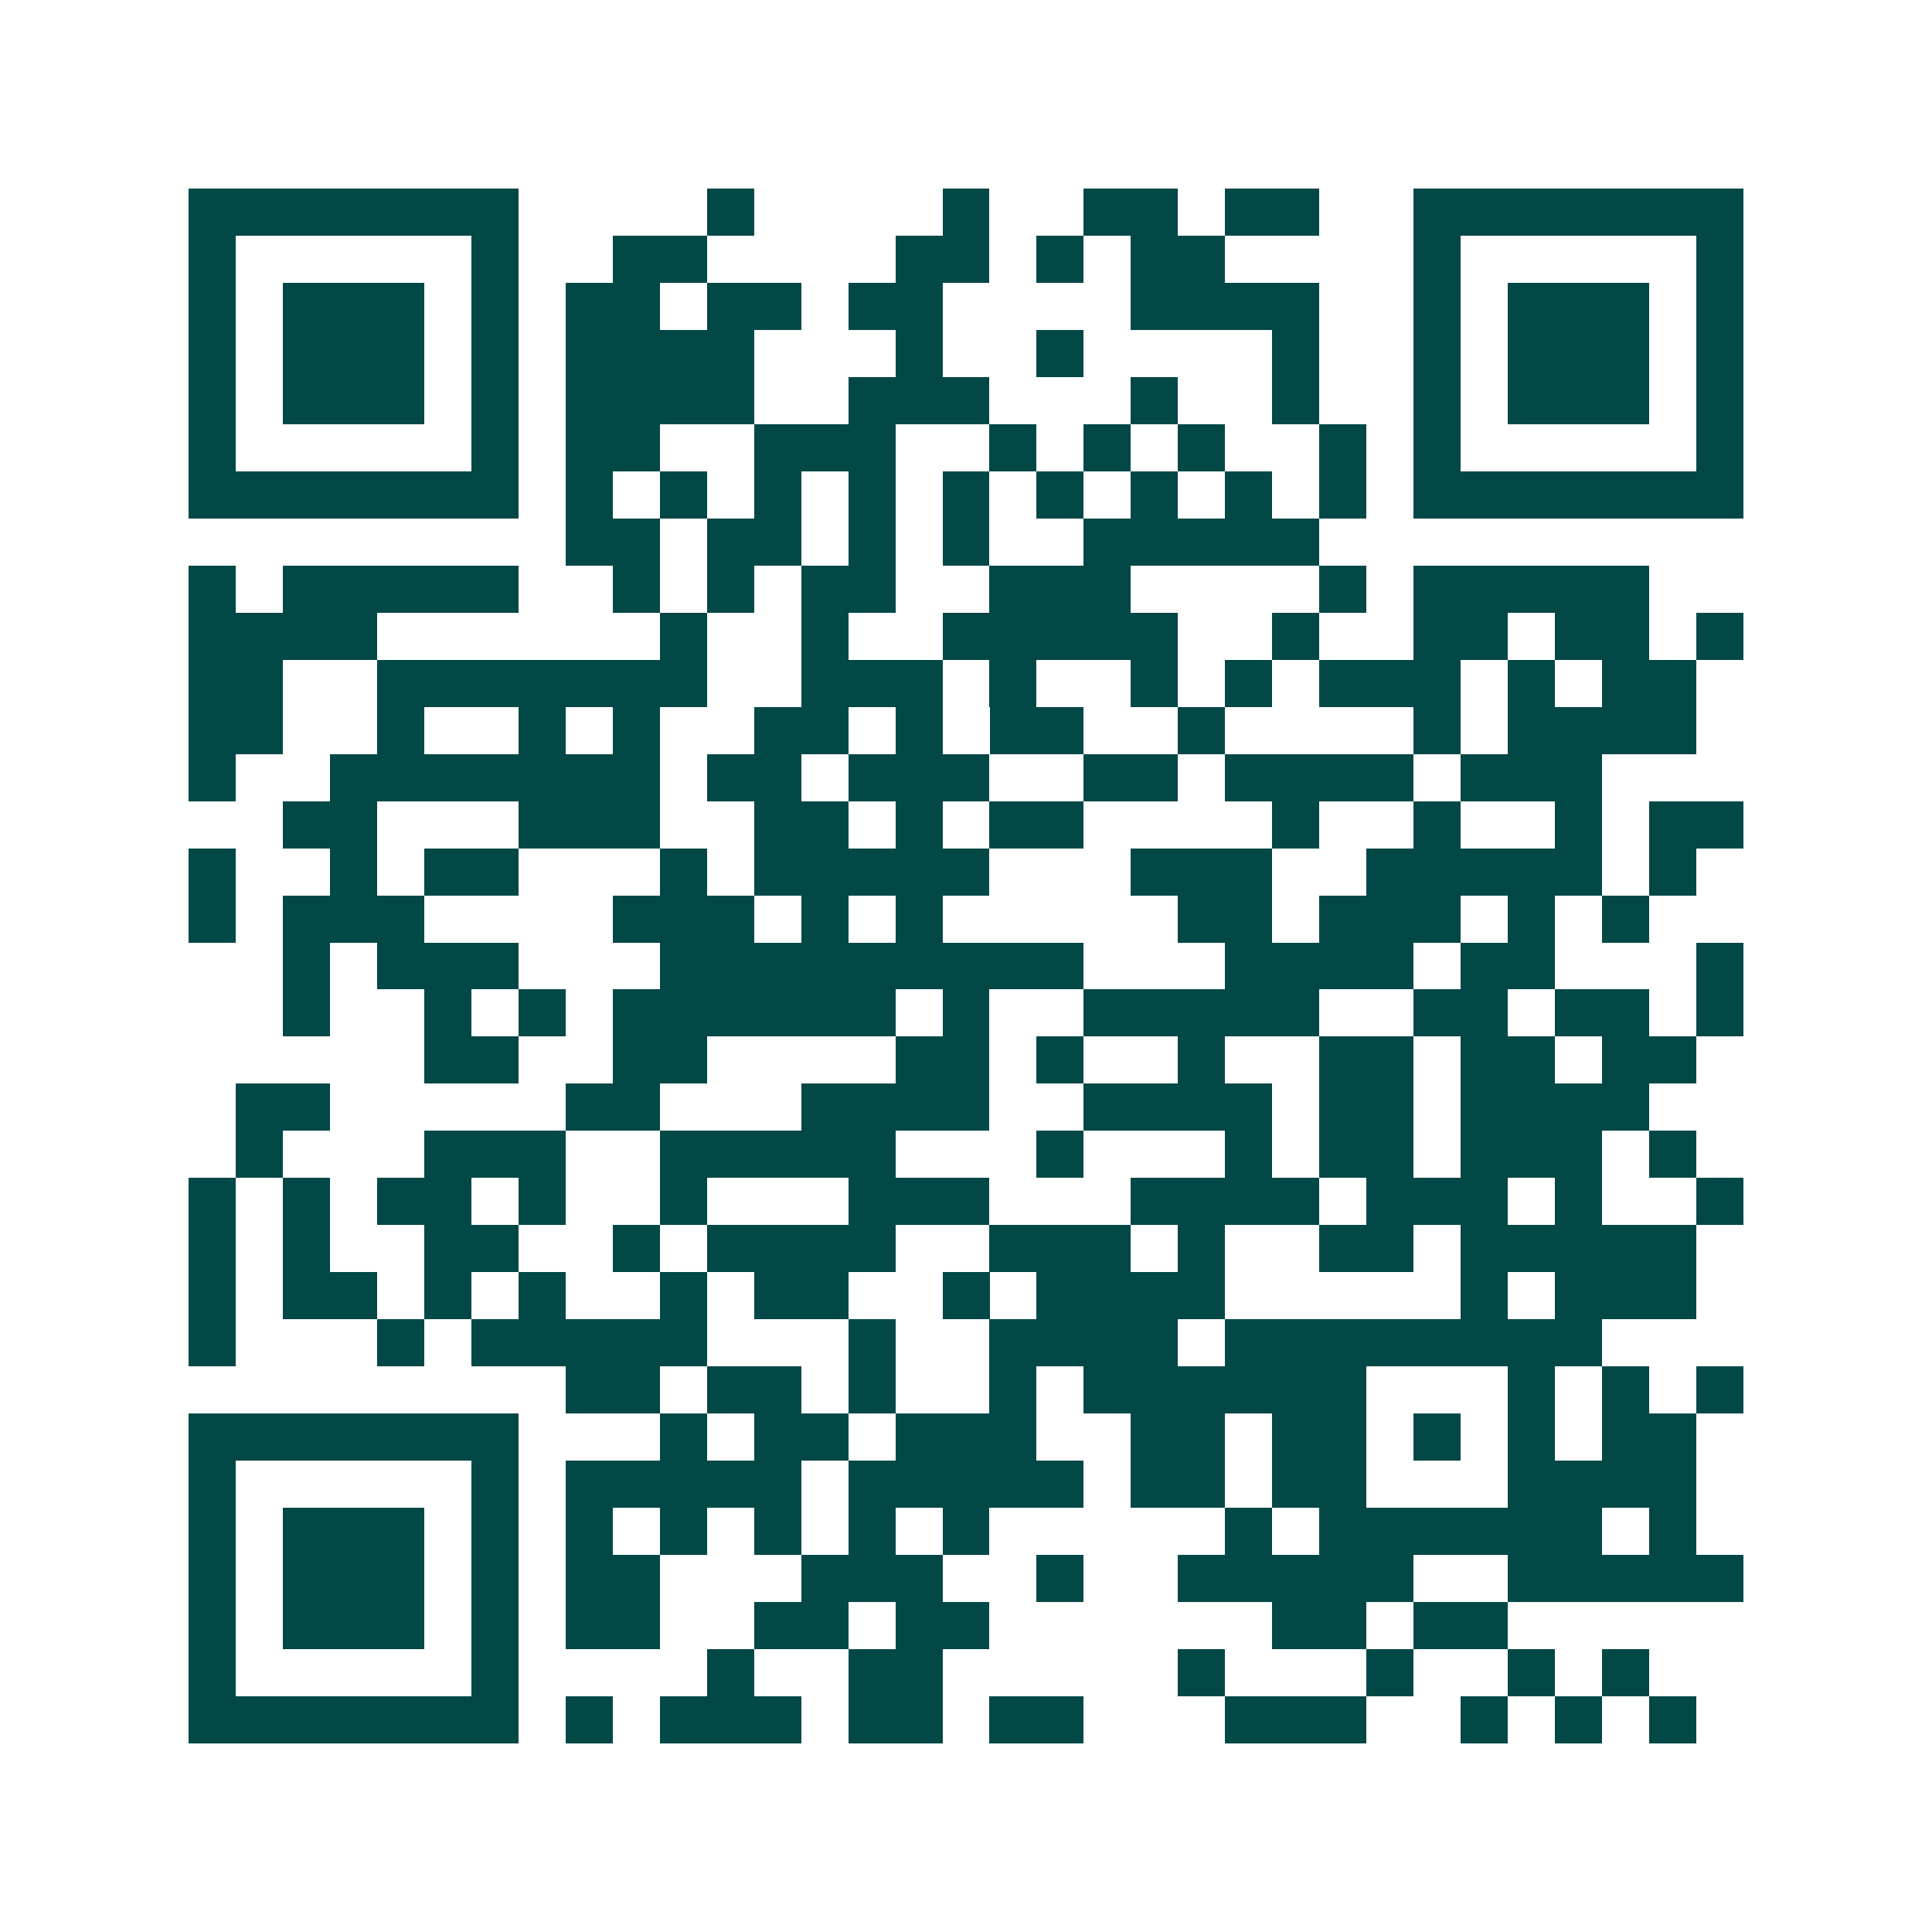 <svg xmlns="http://www.w3.org/2000/svg" width="200" height="200" viewBox="0 0 41 41" shape-rendering="crispEdges"><path fill="#ffffff" d="M0 0h41v41H0z"/><path stroke="#014847" d="M4 4.5h7m4 0h1m4 0h1m2 0h2m1 0h2m2 0h7M4 5.5h1m5 0h1m2 0h2m4 0h2m1 0h1m1 0h2m4 0h1m5 0h1M4 6.5h1m1 0h3m1 0h1m1 0h2m1 0h2m1 0h2m4 0h4m2 0h1m1 0h3m1 0h1M4 7.5h1m1 0h3m1 0h1m1 0h4m3 0h1m2 0h1m4 0h1m2 0h1m1 0h3m1 0h1M4 8.5h1m1 0h3m1 0h1m1 0h4m2 0h3m3 0h1m2 0h1m2 0h1m1 0h3m1 0h1M4 9.5h1m5 0h1m1 0h2m2 0h3m2 0h1m1 0h1m1 0h1m2 0h1m1 0h1m5 0h1M4 10.5h7m1 0h1m1 0h1m1 0h1m1 0h1m1 0h1m1 0h1m1 0h1m1 0h1m1 0h1m1 0h7M12 11.5h2m1 0h2m1 0h1m1 0h1m2 0h5M4 12.5h1m1 0h5m2 0h1m1 0h1m1 0h2m2 0h3m4 0h1m1 0h5M4 13.5h4m6 0h1m2 0h1m2 0h5m2 0h1m2 0h2m1 0h2m1 0h1M4 14.5h2m2 0h7m2 0h3m1 0h1m2 0h1m1 0h1m1 0h3m1 0h1m1 0h2M4 15.5h2m2 0h1m2 0h1m1 0h1m2 0h2m1 0h1m1 0h2m2 0h1m4 0h1m1 0h4M4 16.5h1m2 0h7m1 0h2m1 0h3m2 0h2m1 0h4m1 0h3M6 17.5h2m3 0h3m2 0h2m1 0h1m1 0h2m4 0h1m2 0h1m2 0h1m1 0h2M4 18.5h1m2 0h1m1 0h2m3 0h1m1 0h5m3 0h3m2 0h5m1 0h1M4 19.5h1m1 0h3m4 0h3m1 0h1m1 0h1m5 0h2m1 0h3m1 0h1m1 0h1M6 20.5h1m1 0h3m3 0h9m3 0h4m1 0h2m3 0h1M6 21.5h1m2 0h1m1 0h1m1 0h6m1 0h1m2 0h5m2 0h2m1 0h2m1 0h1M9 22.5h2m2 0h2m4 0h2m1 0h1m2 0h1m2 0h2m1 0h2m1 0h2M5 23.5h2m5 0h2m3 0h4m2 0h4m1 0h2m1 0h4M5 24.5h1m3 0h3m2 0h5m3 0h1m3 0h1m1 0h2m1 0h3m1 0h1M4 25.5h1m1 0h1m1 0h2m1 0h1m2 0h1m3 0h3m3 0h4m1 0h3m1 0h1m2 0h1M4 26.5h1m1 0h1m2 0h2m2 0h1m1 0h4m2 0h3m1 0h1m2 0h2m1 0h5M4 27.5h1m1 0h2m1 0h1m1 0h1m2 0h1m1 0h2m2 0h1m1 0h4m5 0h1m1 0h3M4 28.5h1m3 0h1m1 0h5m3 0h1m2 0h4m1 0h8M12 29.5h2m1 0h2m1 0h1m2 0h1m1 0h6m3 0h1m1 0h1m1 0h1M4 30.5h7m3 0h1m1 0h2m1 0h3m2 0h2m1 0h2m1 0h1m1 0h1m1 0h2M4 31.5h1m5 0h1m1 0h5m1 0h5m1 0h2m1 0h2m3 0h4M4 32.5h1m1 0h3m1 0h1m1 0h1m1 0h1m1 0h1m1 0h1m1 0h1m5 0h1m1 0h6m1 0h1M4 33.5h1m1 0h3m1 0h1m1 0h2m3 0h3m2 0h1m2 0h5m2 0h5M4 34.5h1m1 0h3m1 0h1m1 0h2m2 0h2m1 0h2m6 0h2m1 0h2M4 35.5h1m5 0h1m4 0h1m2 0h2m5 0h1m3 0h1m2 0h1m1 0h1M4 36.5h7m1 0h1m1 0h3m1 0h2m1 0h2m3 0h3m2 0h1m1 0h1m1 0h1"/></svg>
